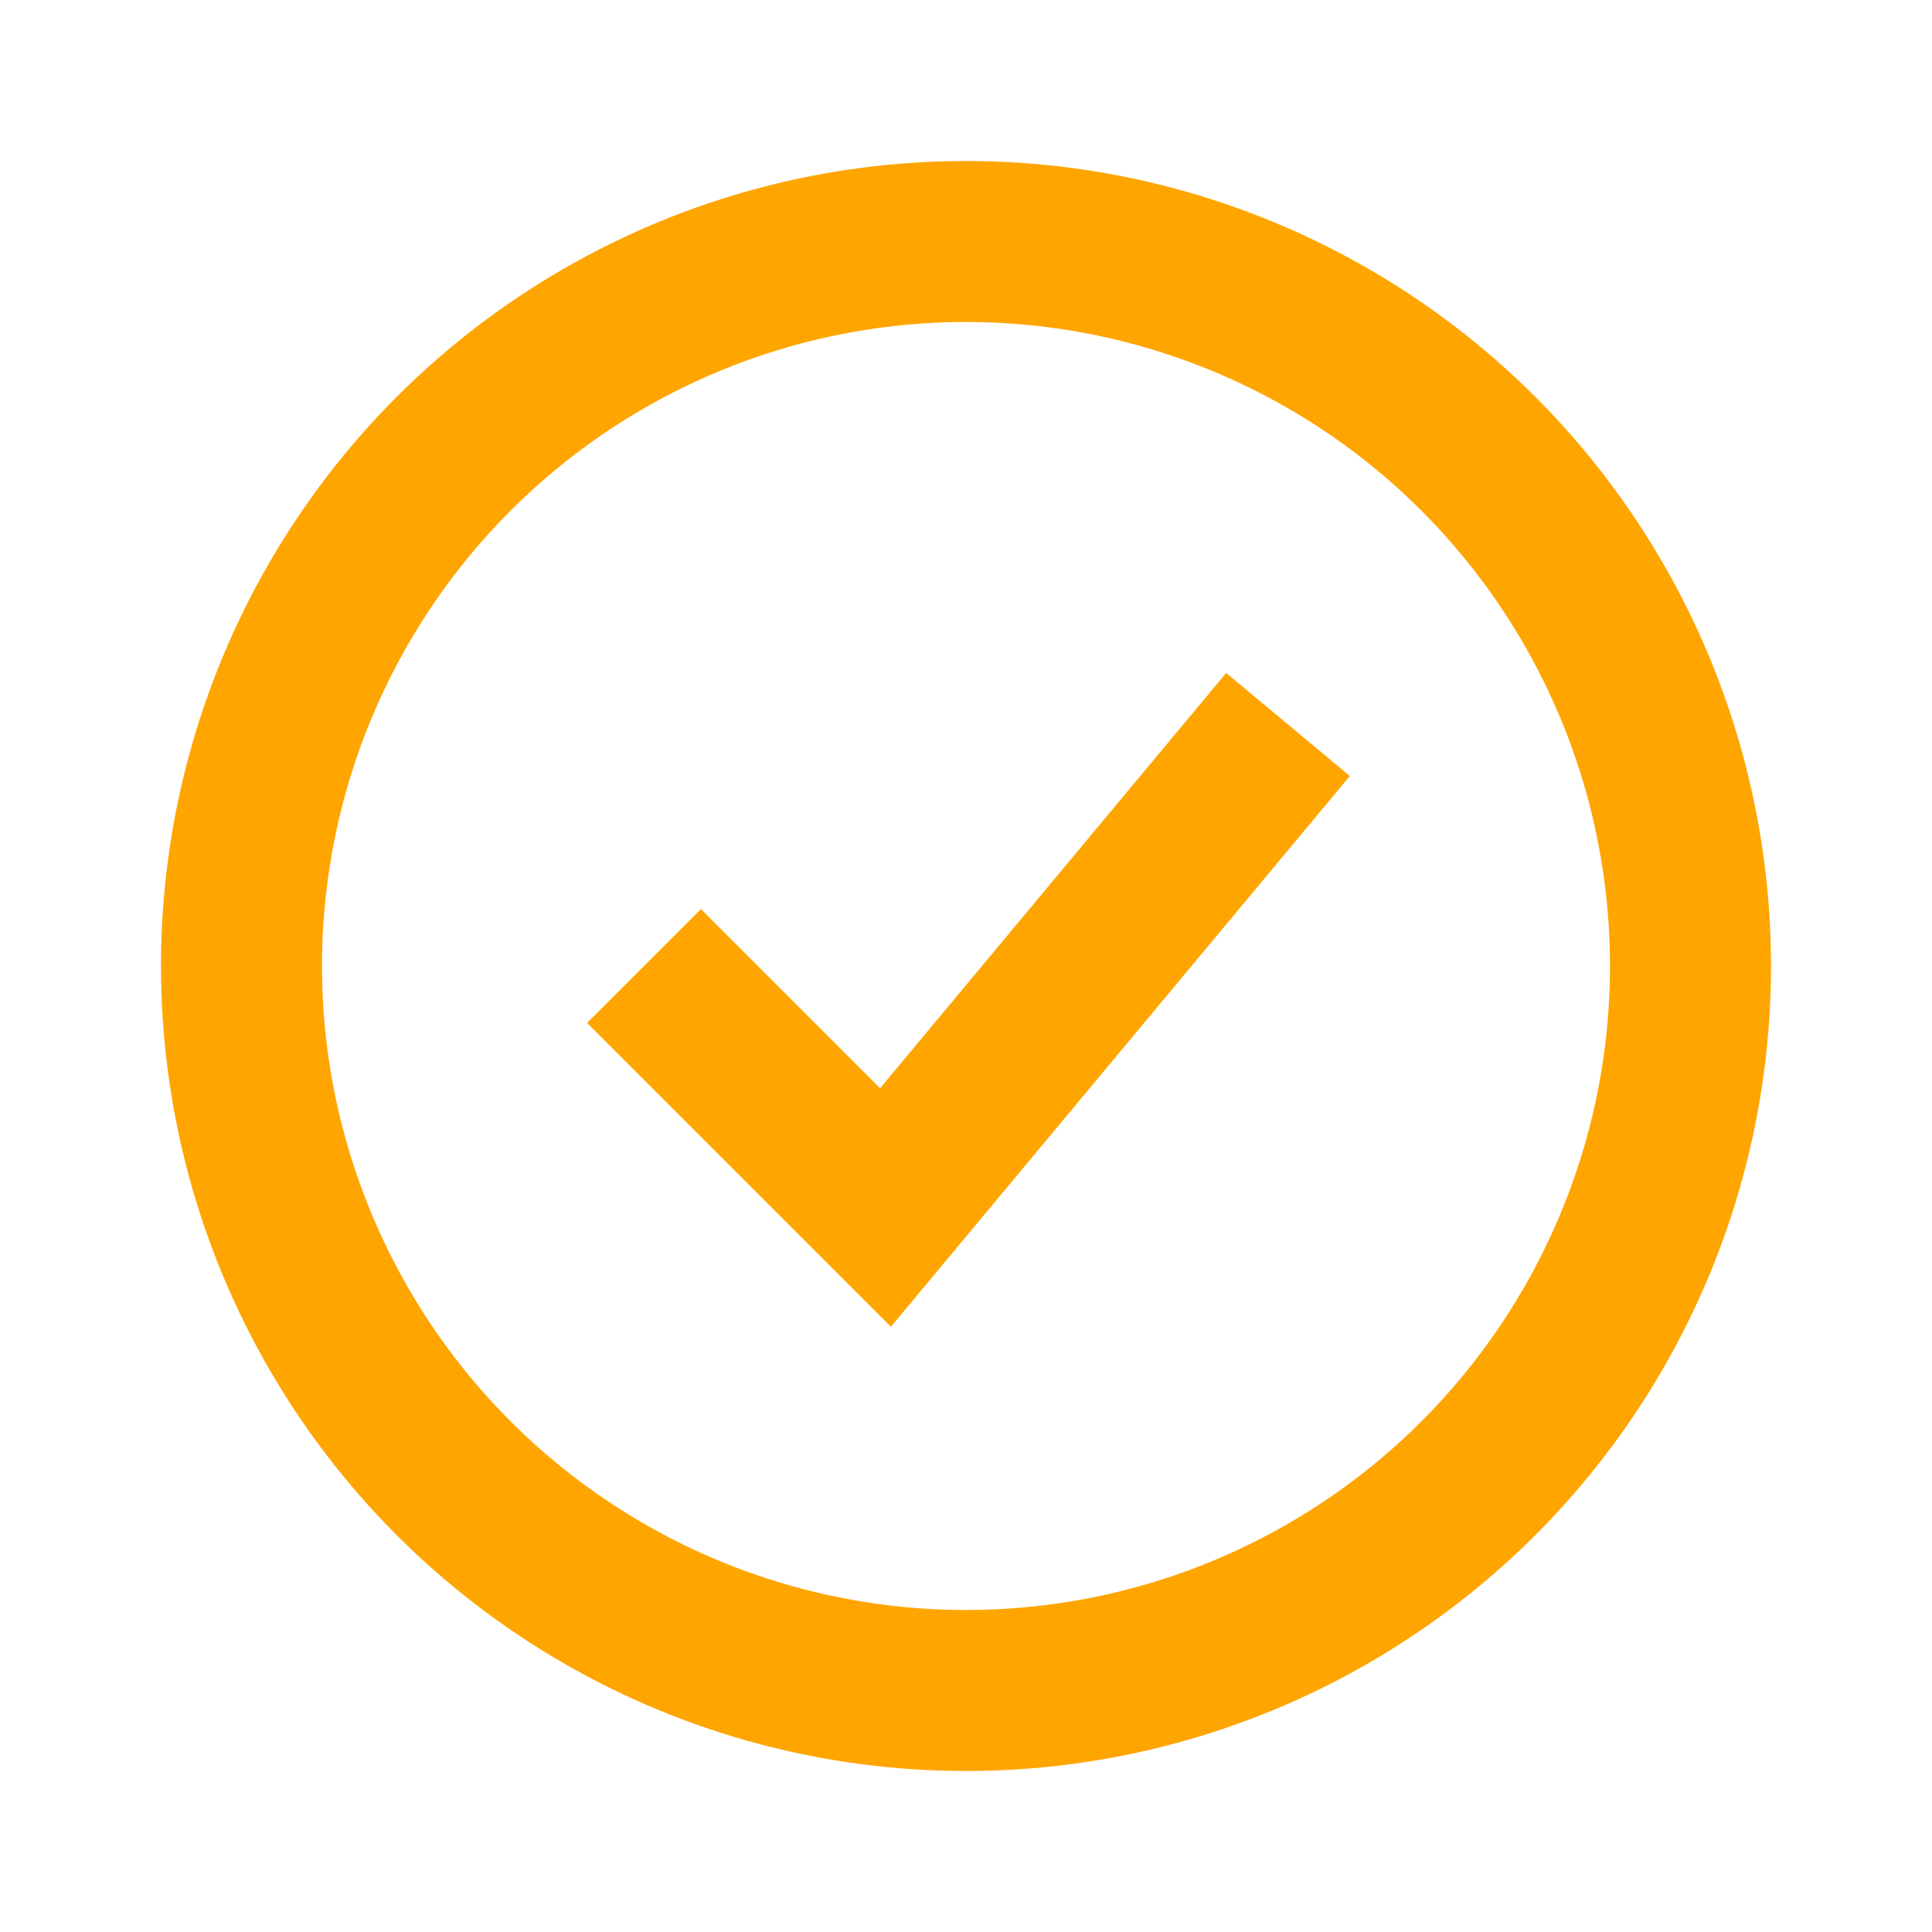 <?xml version="1.0" encoding="UTF-8"?> <svg xmlns="http://www.w3.org/2000/svg" width="256" height="256" viewBox="0 0 24 24" fill="#ffa500"><g fill="none" stroke="#ffa500" stroke-width="2"><circle cx="12" cy="12" r="9"></circle><path d="m8 12l3 3l5-6"></path></g></svg> 